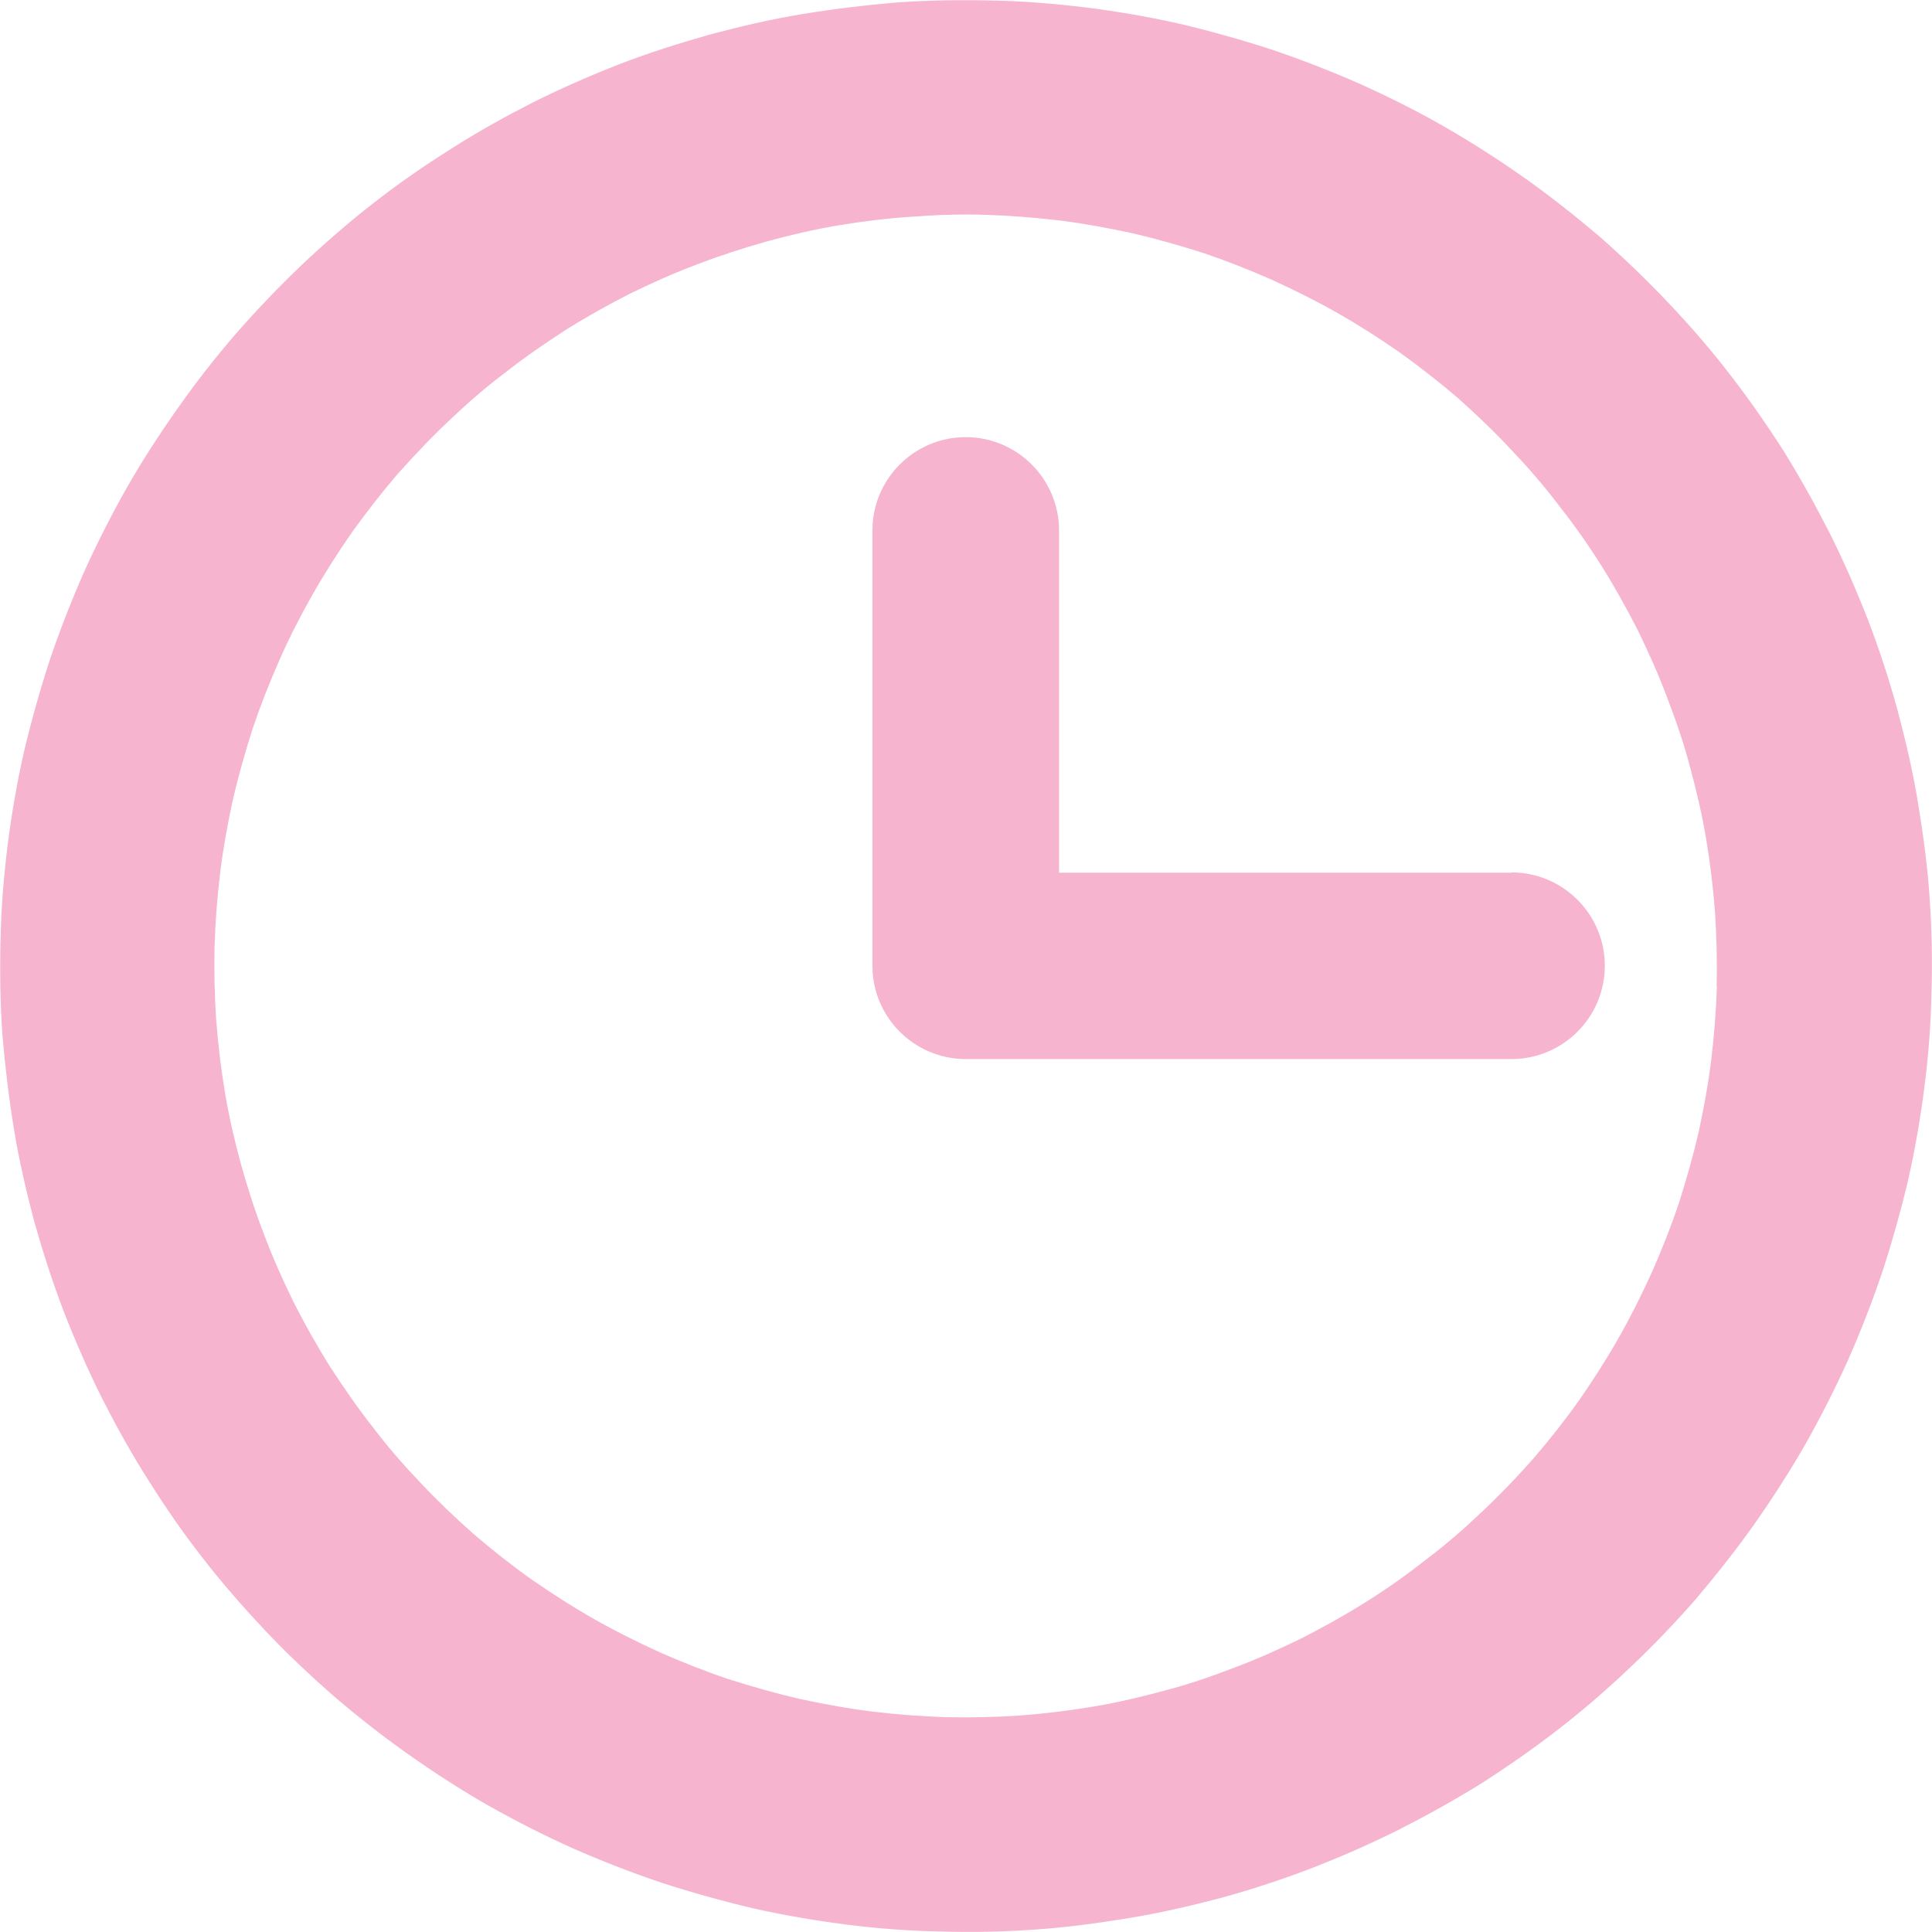 <?xml version="1.0" encoding="UTF-8"?><svg xmlns="http://www.w3.org/2000/svg" viewBox="0 0 72.04 72.04"><defs><style>.d{fill:#f6b4ce;}</style></defs><g id="a"/><g id="b"><g id="c"><g><path class="d" d="M71.95,33.45c-.08-1.18-.24-2.35-.43-3.5-.19-1.17-.46-2.32-.76-3.45-.31-1.14-.68-2.27-1.1-3.37-.43-1.1-.9-2.18-1.43-3.24-.53-1.04-1.1-2.07-1.72-3.07-.64-1-1.31-1.96-2.03-2.89s-1.49-1.82-2.31-2.68c-.81-.85-1.66-1.67-2.55-2.45-.9-.76-1.82-1.49-2.78-2.17-.97-.68-1.96-1.32-2.99-1.91s-2.07-1.11-3.16-1.6c-1.07-.47-2.17-.9-3.3-1.28-1.11-.36-2.25-.68-3.39-.95-1.15-.26-2.31-.46-3.49-.61-1.17-.14-2.34-.24-3.52-.26-1.18-.03-2.35-.01-3.53,.07-1.18,.1-2.35,.24-3.51,.43-1.17,.19-2.32,.46-3.45,.76-1.14,.32-2.27,.68-3.37,1.1-1.1,.43-2.18,.9-3.24,1.43-1.04,.53-2.07,1.1-3.07,1.74-1,.63-1.96,1.29-2.89,2.02-.93,.72-1.82,1.5-2.68,2.31-.85,.81-1.67,1.67-2.45,2.56-.77,.89-1.49,1.81-2.17,2.78-.68,.96-1.32,1.95-1.91,2.98-.58,1.03-1.11,2.07-1.6,3.16-.47,1.07-.9,2.17-1.28,3.3-.36,1.11-.68,2.25-.95,3.39-.26,1.15-.46,2.32-.61,3.49-.14,1.17-.24,2.34-.26,3.52-.03,1.18-.01,2.36,.07,3.53,.1,1.18,.24,2.35,.43,3.51,.19,1.17,.46,2.32,.76,3.46,.32,1.13,.68,2.25,1.1,3.35,.43,1.1,.9,2.18,1.43,3.24,.53,1.04,1.1,2.07,1.74,3.07,.63,1,1.29,1.96,2.02,2.89,.72,.93,1.5,1.82,2.31,2.68,.81,.86,1.67,1.67,2.56,2.45,.89,.76,1.81,1.49,2.78,2.17,.96,.68,1.95,1.32,2.98,1.91,1.03,.58,2.07,1.11,3.16,1.6,1.07,.47,2.17,.9,3.3,1.28,1.11,.36,2.25,.68,3.39,.95,1.15,.26,2.32,.46,3.49,.61,1.17,.15,2.34,.24,3.52,.26,1.18,.04,2.36,.01,3.53-.07,1.18-.08,2.35-.24,3.51-.43,1.17-.19,2.32-.46,3.46-.76,1.13-.31,2.25-.68,3.35-1.1,1.1-.43,2.18-.9,3.24-1.43,1.04-.53,2.07-1.1,3.07-1.72,1-.64,1.96-1.31,2.89-2.03,.93-.72,1.82-1.49,2.68-2.31,.86-.81,1.67-1.66,2.45-2.55,.76-.9,1.49-1.82,2.17-2.78,.68-.97,1.32-1.96,1.91-2.99,.58-1.03,1.11-2.07,1.6-3.16,.47-1.07,.9-2.17,1.28-3.3,.36-1.11,.68-2.25,.95-3.39,.26-1.15,.46-2.31,.61-3.49,.15-1.17,.24-2.34,.26-3.52,.04-1.18,.01-2.35-.07-3.53Zm-7.93,3.32c-.03,.92-.1,1.82-.21,2.74-.11,.9-.28,1.81-.47,2.7-.21,.9-.46,1.78-.74,2.66-.29,.86-.63,1.72-1,2.56-.38,.83-.79,1.66-1.24,2.45-.46,.81-.95,1.57-1.47,2.32-.53,.75-1.1,1.47-1.7,2.17-.6,.68-1.24,1.35-1.91,1.98-.67,.64-1.36,1.24-2.09,1.79-.72,.57-1.47,1.1-2.25,1.59-.78,.49-1.57,.93-2.39,1.35-.82,.4-1.66,.78-2.52,1.1-.85,.33-1.72,.63-2.61,.86-.88,.24-1.78,.45-2.68,.6-.9,.15-1.81,.26-2.73,.33-.92,.06-1.84,.08-2.74,.06-.92-.03-1.84-.1-2.75-.21-.9-.11-1.81-.28-2.7-.47-.9-.21-1.78-.46-2.66-.74-.86-.29-1.72-.63-2.56-1-.83-.38-1.66-.79-2.45-1.24-.81-.46-1.57-.95-2.32-1.47-.75-.53-1.47-1.1-2.17-1.7-.68-.6-1.35-1.24-1.98-1.91-.64-.67-1.24-1.36-1.79-2.09-.57-.72-1.08-1.47-1.59-2.25-.49-.78-.93-1.57-1.35-2.39-.4-.82-.78-1.66-1.1-2.52-.33-.85-.61-1.72-.86-2.61-.24-.88-.45-1.78-.6-2.68-.15-.9-.26-1.81-.33-2.73-.06-.92-.08-1.84-.06-2.74,.03-.92,.1-1.84,.21-2.75,.11-.9,.28-1.81,.47-2.7,.21-.9,.46-1.78,.74-2.66,.29-.86,.63-1.72,1-2.56s.79-1.66,1.24-2.45c.46-.81,.95-1.57,1.47-2.32,.54-.75,1.1-1.47,1.7-2.17,.61-.68,1.24-1.35,1.91-1.98,.67-.64,1.36-1.24,2.09-1.79,.72-.57,1.47-1.08,2.25-1.59,.78-.49,1.57-.93,2.39-1.35,.82-.4,1.66-.78,2.52-1.1,.86-.33,1.72-.61,2.61-.86,.88-.24,1.78-.45,2.68-.6,.9-.15,1.81-.26,2.73-.32,.92-.07,1.84-.1,2.75-.07s1.82,.1,2.74,.21c.9,.11,1.81,.28,2.7,.47,.9,.21,1.78,.46,2.66,.74,.86,.29,1.72,.63,2.56,1,.83,.38,1.66,.79,2.45,1.24,.81,.46,1.57,.95,2.32,1.47,.75,.54,1.47,1.1,2.17,1.7,.68,.61,1.35,1.24,1.97,1.91,.64,.67,1.24,1.36,1.79,2.09,.57,.72,1.1,1.47,1.59,2.25,.49,.78,.93,1.57,1.35,2.39,.4,.82,.78,1.66,1.1,2.52,.33,.86,.63,1.72,.86,2.61,.24,.88,.45,1.78,.6,2.68,.15,.9,.26,1.81,.33,2.73,.06,.92,.08,1.84,.06,2.75Z"/><path class="d" d="M56.37,32.54h-16.88v-12.76c0-1.92-1.56-3.48-3.48-3.48s-3.48,1.56-3.48,3.48v16.23h0c0,1.92,1.56,3.48,3.48,3.48h20.35c1.92,0,3.48-1.56,3.48-3.48s-1.56-3.48-3.48-3.48Z"/></g></g></g></svg>